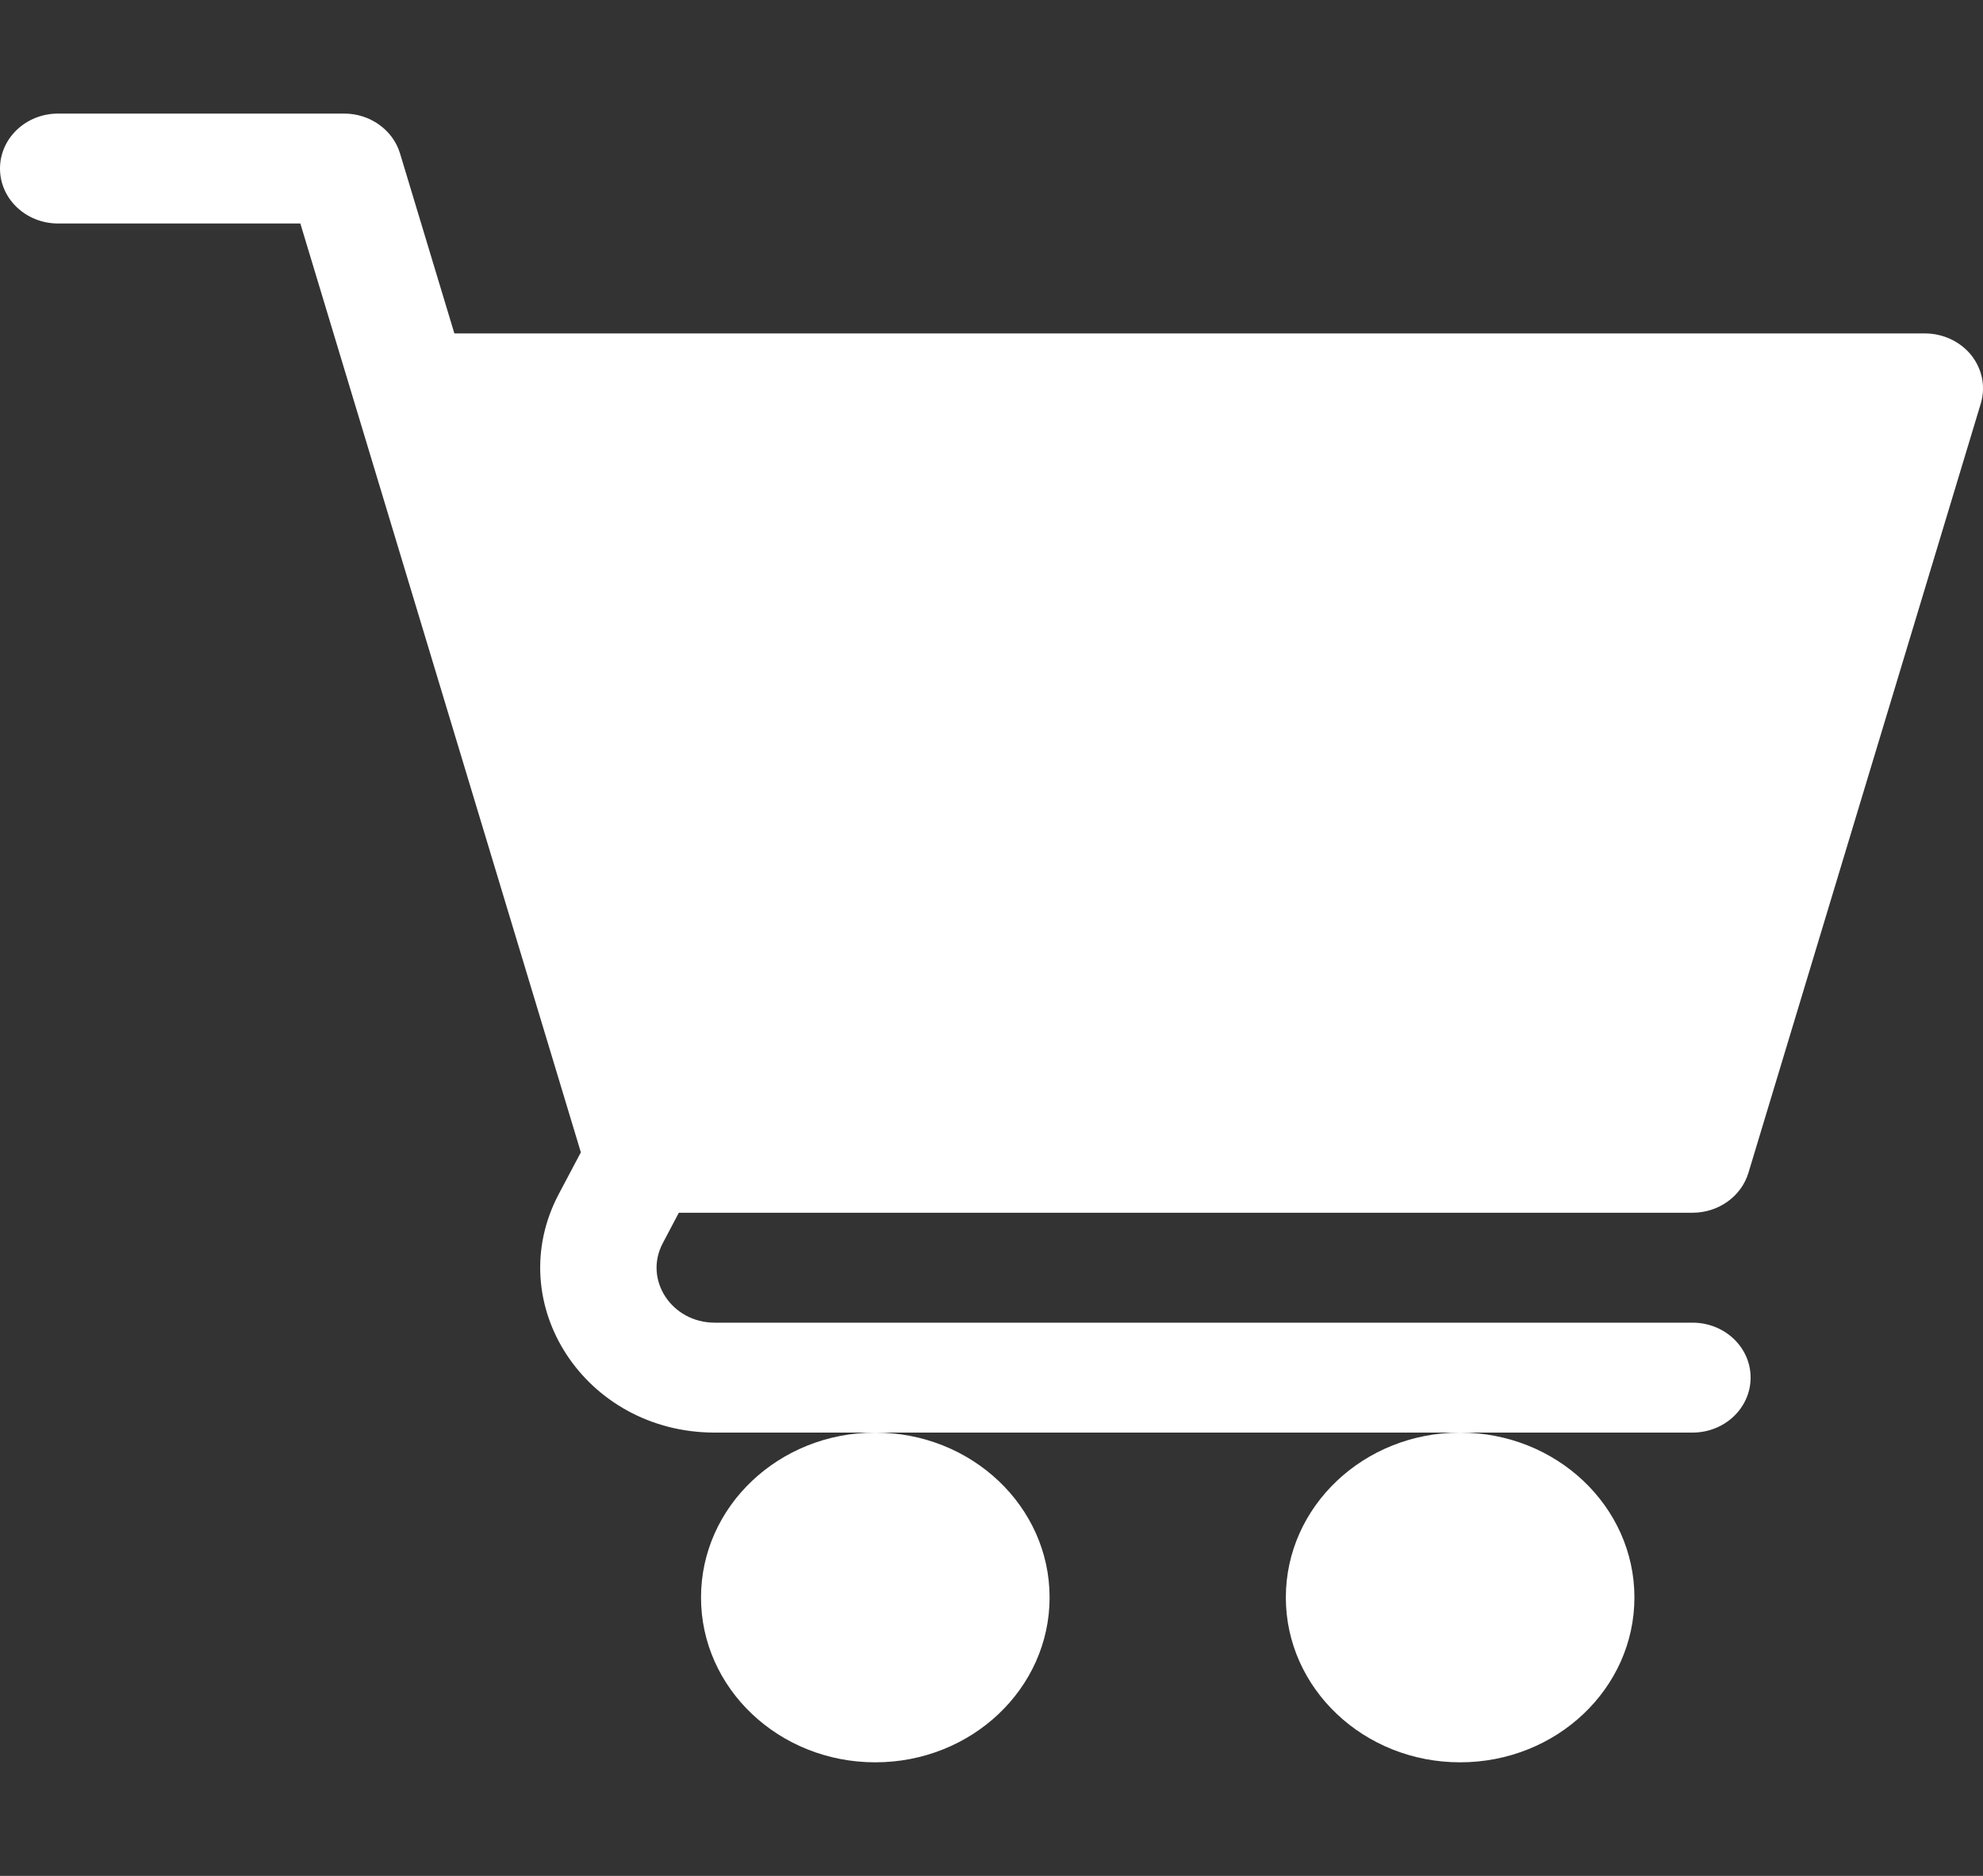 <svg xmlns="http://www.w3.org/2000/svg" width="37" height="35" viewBox="0 0 37 35" fill="none">
<rect x="0" y="0" width="37" height="35" fill="#333333" stroke="none"/>
<g clip-path="url(#clip0_388_164)">
<path d="M16.332 32.881C18.128 32.881 19.584 31.504 19.584 29.805C19.584 28.106 18.128 26.729 16.332 26.729C14.536 26.729 13.08 28.106 13.08 29.805C13.08 31.504 14.536 32.881 16.332 32.881Z" fill="white"/>
<path d="M27.244 32.881C29.04 32.881 30.496 31.504 30.496 29.805C30.496 28.106 29.04 26.729 27.244 26.729C25.448 26.729 23.992 28.106 23.992 29.805C23.992 31.504 25.448 32.881 27.244 32.881Z" fill="white"/>
<path d="M1.084 4.17H5.604L10.838 21.5L10.427 22.276C9.346 24.319 10.915 26.729 13.336 26.729H31.58C32.179 26.729 32.664 26.27 32.664 25.703C32.664 25.136 32.179 24.678 31.58 24.678H13.336C12.531 24.678 12.005 23.876 12.367 23.194L12.666 22.627H31.58C32.064 22.627 32.489 22.324 32.623 21.883L36.959 7.528C37.052 7.218 36.986 6.886 36.782 6.628C36.576 6.372 36.256 6.221 35.916 6.221H8.478L7.464 2.863C7.331 2.423 6.905 2.119 6.422 2.119H1.084C0.485 2.119 0 2.578 0 3.145C0 3.711 0.485 4.17 1.084 4.17Z" fill="white"/>
</g>
<defs>
<clipPath id="clip0_388_164">
<rect width="37" height="35" fill="white"/>
</clipPath>
</defs>
</svg>